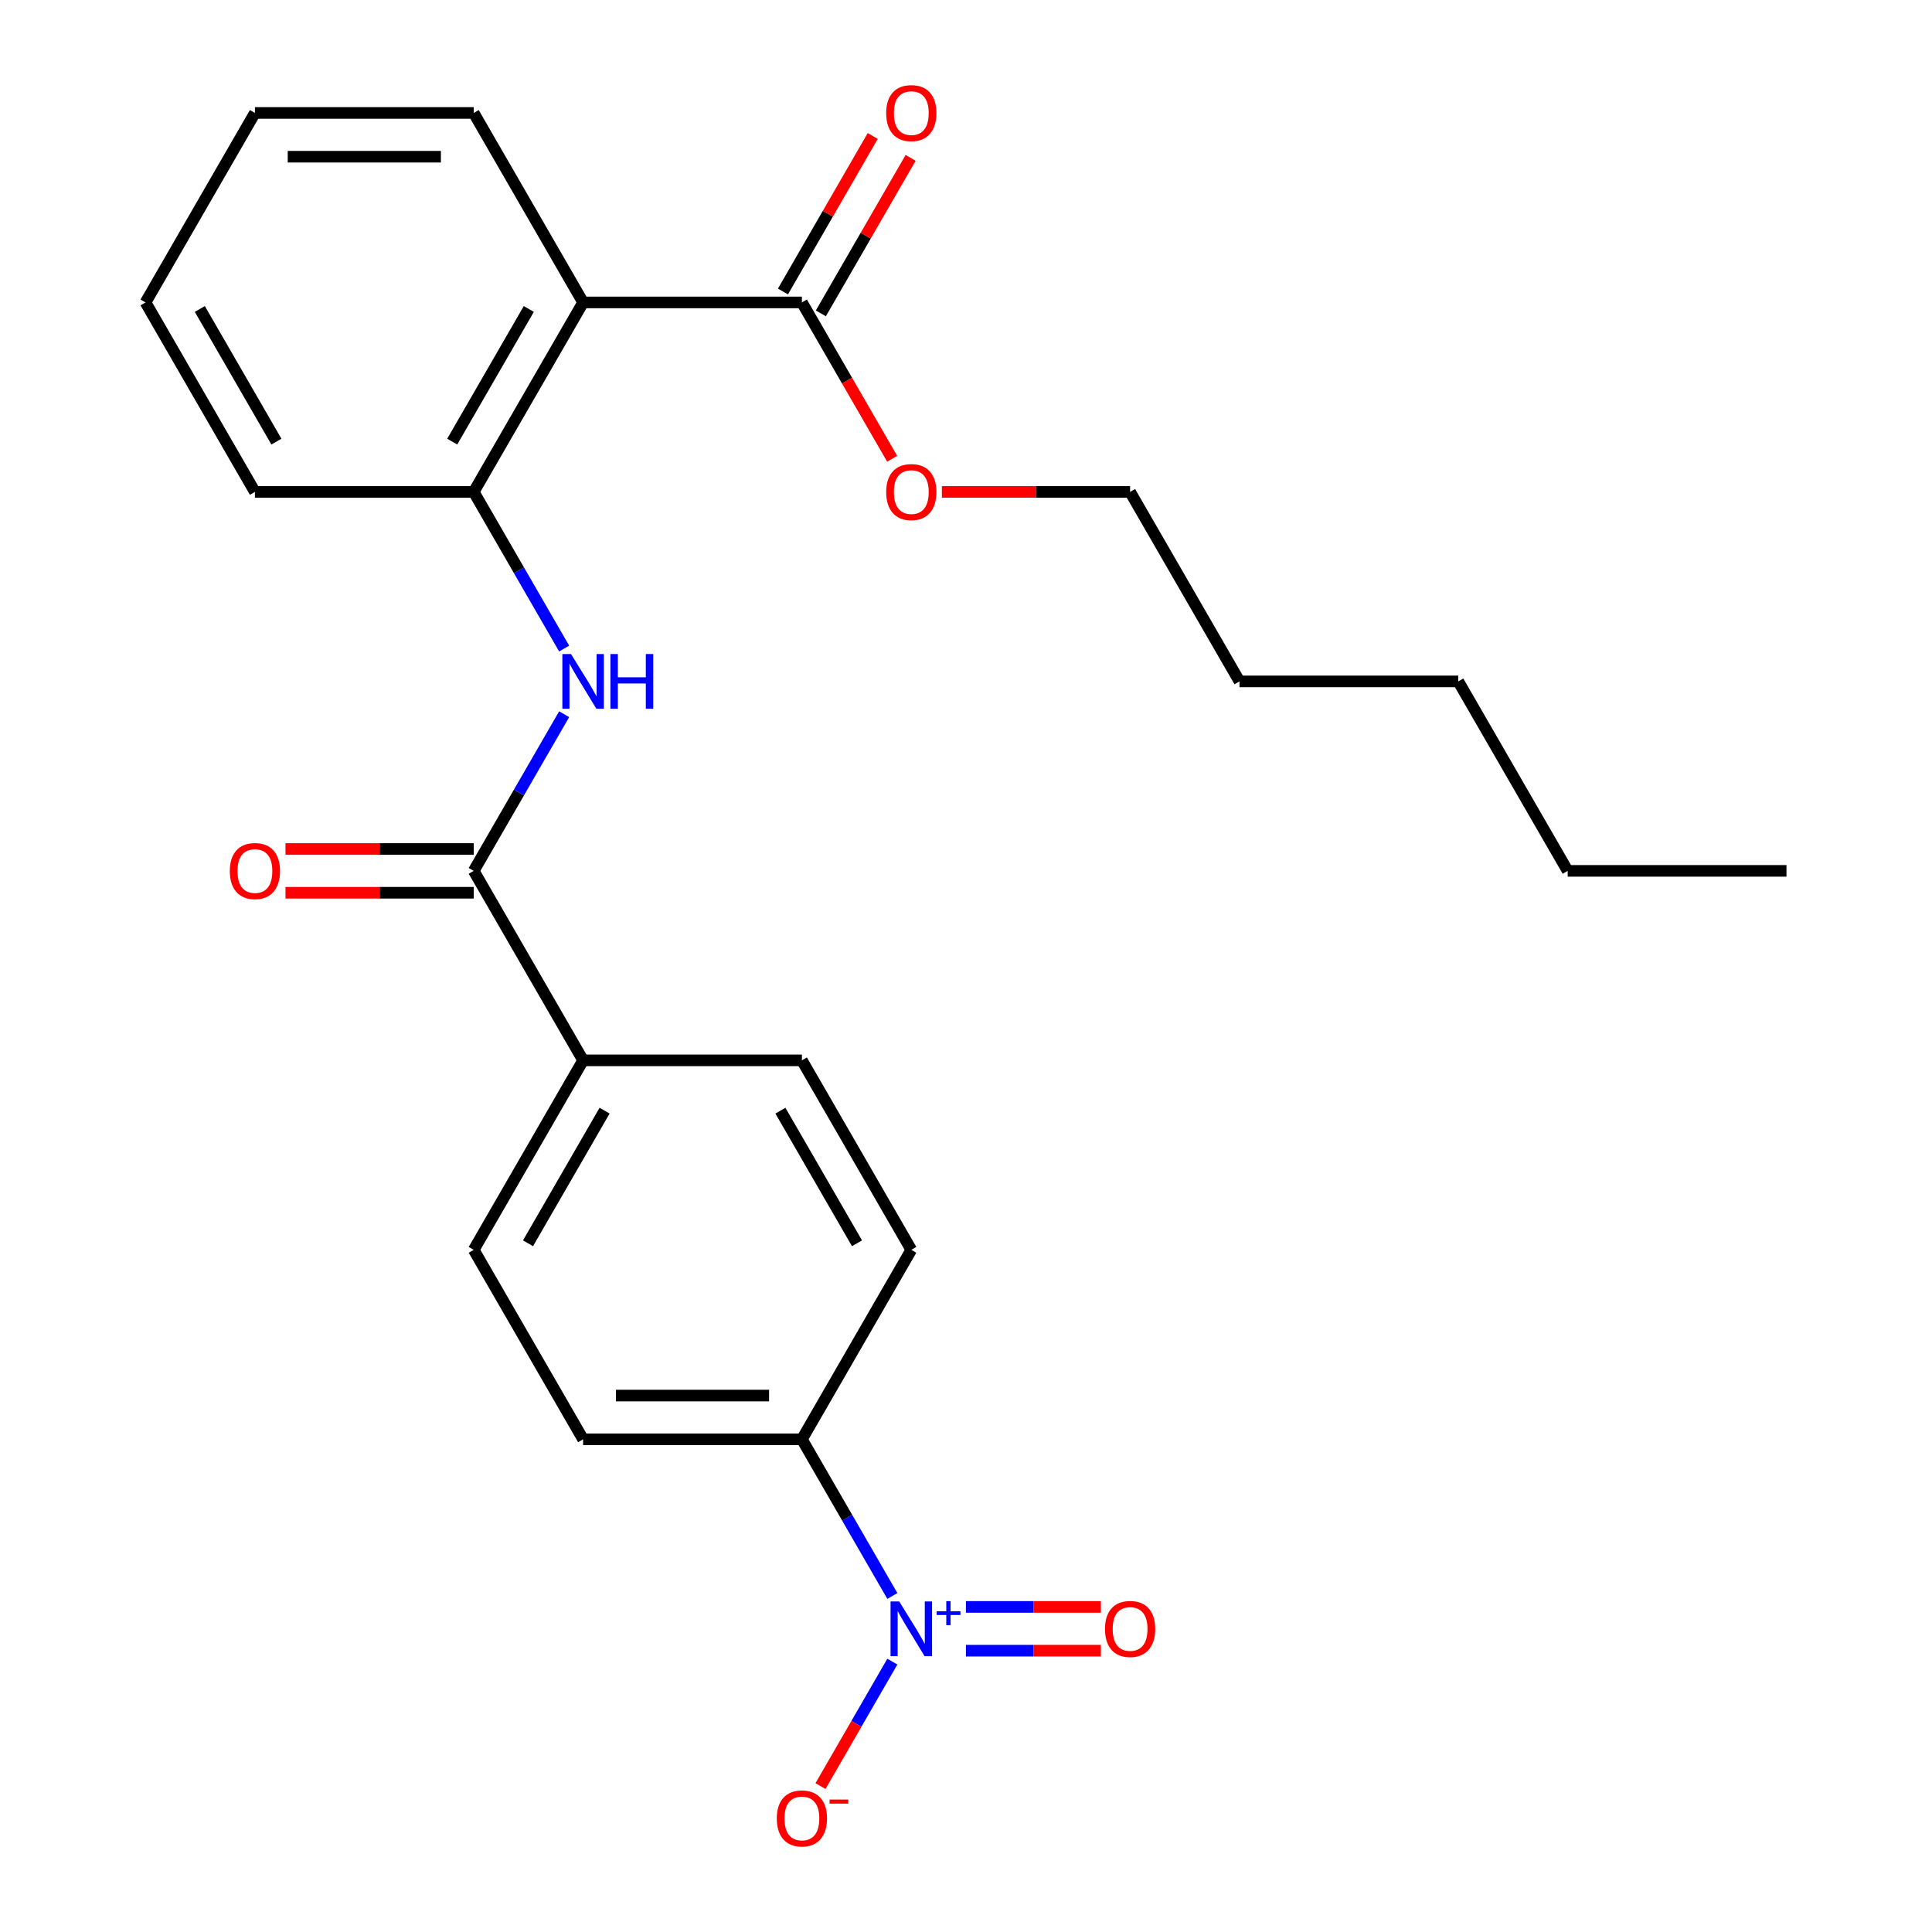 <?xml version='1.0' encoding='iso-8859-1'?>
<svg version='1.1' baseProfile='full'
              xmlns='http://www.w3.org/2000/svg'
                      xmlns:rdkit='http://www.rdkit.org/xml'
                      xmlns:xlink='http://www.w3.org/1999/xlink'
                  xml:space='preserve'
width='1000px' height='1000px' viewBox='0 0 1000 1000'>
<!-- END OF HEADER -->
<rect style='opacity:1.0;fill:#FFFFFF;stroke:none' width='1000' height='1000' x='0' y='0'> </rect>
<path class='bond-5' d='M 461.878,826.072 L 438.471,785.53' style='fill:none;fill-rule:evenodd;stroke:#0000FF;stroke-width:6px;stroke-linecap:butt;stroke-linejoin:miter;stroke-opacity:1' />
<path class='bond-5' d='M 438.471,785.53 L 415.064,744.988' style='fill:none;fill-rule:evenodd;stroke:#000000;stroke-width:6px;stroke-linecap:butt;stroke-linejoin:miter;stroke-opacity:1' />
<path class='bond-6' d='M 461.878,860.054 L 443.281,892.266' style='fill:none;fill-rule:evenodd;stroke:#0000FF;stroke-width:6px;stroke-linecap:butt;stroke-linejoin:miter;stroke-opacity:1' />
<path class='bond-6' d='M 443.281,892.266 L 424.683,924.478' style='fill:none;fill-rule:evenodd;stroke:#FF0000;stroke-width:6px;stroke-linecap:butt;stroke-linejoin:miter;stroke-opacity:1' />
<path class='bond-8' d='M 499.964,854.388 L 534.888,854.388' style='fill:none;fill-rule:evenodd;stroke:#0000FF;stroke-width:6px;stroke-linecap:butt;stroke-linejoin:miter;stroke-opacity:1' />
<path class='bond-8' d='M 534.888,854.388 L 569.811,854.388' style='fill:none;fill-rule:evenodd;stroke:#FF0000;stroke-width:6px;stroke-linecap:butt;stroke-linejoin:miter;stroke-opacity:1' />
<path class='bond-8' d='M 499.964,831.738 L 534.888,831.738' style='fill:none;fill-rule:evenodd;stroke:#0000FF;stroke-width:6px;stroke-linecap:butt;stroke-linejoin:miter;stroke-opacity:1' />
<path class='bond-8' d='M 534.888,831.738 L 569.811,831.738' style='fill:none;fill-rule:evenodd;stroke:#FF0000;stroke-width:6px;stroke-linecap:butt;stroke-linejoin:miter;stroke-opacity:1' />
<path class='bond-0' d='M 301.817,156.537 L 245.193,254.612' style='fill:none;fill-rule:evenodd;stroke:#000000;stroke-width:6px;stroke-linecap:butt;stroke-linejoin:miter;stroke-opacity:1' />
<path class='bond-0' d='M 273.708,159.924 L 234.072,228.576' style='fill:none;fill-rule:evenodd;stroke:#000000;stroke-width:6px;stroke-linecap:butt;stroke-linejoin:miter;stroke-opacity:1' />
<path class='bond-4' d='M 301.817,156.537 L 415.064,156.537' style='fill:none;fill-rule:evenodd;stroke:#000000;stroke-width:6px;stroke-linecap:butt;stroke-linejoin:miter;stroke-opacity:1' />
<path class='bond-16' d='M 301.817,156.537 L 245.193,58.462' style='fill:none;fill-rule:evenodd;stroke:#000000;stroke-width:6px;stroke-linecap:butt;stroke-linejoin:miter;stroke-opacity:1' />
<path class='bond-1' d='M 245.193,450.763 L 301.817,548.838' style='fill:none;fill-rule:evenodd;stroke:#000000;stroke-width:6px;stroke-linecap:butt;stroke-linejoin:miter;stroke-opacity:1' />
<path class='bond-2' d='M 245.193,450.763 L 268.6,410.221' style='fill:none;fill-rule:evenodd;stroke:#000000;stroke-width:6px;stroke-linecap:butt;stroke-linejoin:miter;stroke-opacity:1' />
<path class='bond-2' d='M 268.6,410.221 L 292.007,369.679' style='fill:none;fill-rule:evenodd;stroke:#0000FF;stroke-width:6px;stroke-linecap:butt;stroke-linejoin:miter;stroke-opacity:1' />
<path class='bond-9' d='M 245.193,439.438 L 196.485,439.438' style='fill:none;fill-rule:evenodd;stroke:#000000;stroke-width:6px;stroke-linecap:butt;stroke-linejoin:miter;stroke-opacity:1' />
<path class='bond-9' d='M 196.485,439.438 L 147.777,439.438' style='fill:none;fill-rule:evenodd;stroke:#FF0000;stroke-width:6px;stroke-linecap:butt;stroke-linejoin:miter;stroke-opacity:1' />
<path class='bond-9' d='M 245.193,462.087 L 196.485,462.087' style='fill:none;fill-rule:evenodd;stroke:#000000;stroke-width:6px;stroke-linecap:butt;stroke-linejoin:miter;stroke-opacity:1' />
<path class='bond-9' d='M 196.485,462.087 L 147.777,462.087' style='fill:none;fill-rule:evenodd;stroke:#FF0000;stroke-width:6px;stroke-linecap:butt;stroke-linejoin:miter;stroke-opacity:1' />
<path class='bond-3' d='M 292.007,335.696 L 268.6,295.154' style='fill:none;fill-rule:evenodd;stroke:#0000FF;stroke-width:6px;stroke-linecap:butt;stroke-linejoin:miter;stroke-opacity:1' />
<path class='bond-3' d='M 268.6,295.154 L 245.193,254.612' style='fill:none;fill-rule:evenodd;stroke:#000000;stroke-width:6px;stroke-linecap:butt;stroke-linejoin:miter;stroke-opacity:1' />
<path class='bond-17' d='M 245.193,254.612 L 131.946,254.612' style='fill:none;fill-rule:evenodd;stroke:#000000;stroke-width:6px;stroke-linecap:butt;stroke-linejoin:miter;stroke-opacity:1' />
<path class='bond-10' d='M 424.872,162.2 L 448.106,121.958' style='fill:none;fill-rule:evenodd;stroke:#000000;stroke-width:6px;stroke-linecap:butt;stroke-linejoin:miter;stroke-opacity:1' />
<path class='bond-10' d='M 448.106,121.958 L 471.339,81.716' style='fill:none;fill-rule:evenodd;stroke:#FF0000;stroke-width:6px;stroke-linecap:butt;stroke-linejoin:miter;stroke-opacity:1' />
<path class='bond-10' d='M 405.257,150.875 L 428.491,110.633' style='fill:none;fill-rule:evenodd;stroke:#000000;stroke-width:6px;stroke-linecap:butt;stroke-linejoin:miter;stroke-opacity:1' />
<path class='bond-10' d='M 428.491,110.633 L 451.724,70.391' style='fill:none;fill-rule:evenodd;stroke:#FF0000;stroke-width:6px;stroke-linecap:butt;stroke-linejoin:miter;stroke-opacity:1' />
<path class='bond-15' d='M 415.064,156.537 L 438.425,196.999' style='fill:none;fill-rule:evenodd;stroke:#000000;stroke-width:6px;stroke-linecap:butt;stroke-linejoin:miter;stroke-opacity:1' />
<path class='bond-15' d='M 438.425,196.999 L 461.786,237.461' style='fill:none;fill-rule:evenodd;stroke:#FF0000;stroke-width:6px;stroke-linecap:butt;stroke-linejoin:miter;stroke-opacity:1' />
<path class='bond-11' d='M 415.064,744.988 L 301.817,744.988' style='fill:none;fill-rule:evenodd;stroke:#000000;stroke-width:6px;stroke-linecap:butt;stroke-linejoin:miter;stroke-opacity:1' />
<path class='bond-11' d='M 398.077,722.339 L 318.804,722.339' style='fill:none;fill-rule:evenodd;stroke:#000000;stroke-width:6px;stroke-linecap:butt;stroke-linejoin:miter;stroke-opacity:1' />
<path class='bond-12' d='M 415.064,744.988 L 471.688,646.913' style='fill:none;fill-rule:evenodd;stroke:#000000;stroke-width:6px;stroke-linecap:butt;stroke-linejoin:miter;stroke-opacity:1' />
<path class='bond-7' d='M 301.817,548.838 L 415.064,548.838' style='fill:none;fill-rule:evenodd;stroke:#000000;stroke-width:6px;stroke-linecap:butt;stroke-linejoin:miter;stroke-opacity:1' />
<path class='bond-25' d='M 301.817,548.838 L 245.193,646.913' style='fill:none;fill-rule:evenodd;stroke:#000000;stroke-width:6px;stroke-linecap:butt;stroke-linejoin:miter;stroke-opacity:1' />
<path class='bond-25' d='M 312.938,574.874 L 273.302,643.526' style='fill:none;fill-rule:evenodd;stroke:#000000;stroke-width:6px;stroke-linecap:butt;stroke-linejoin:miter;stroke-opacity:1' />
<path class='bond-13' d='M 301.817,744.988 L 245.193,646.913' style='fill:none;fill-rule:evenodd;stroke:#000000;stroke-width:6px;stroke-linecap:butt;stroke-linejoin:miter;stroke-opacity:1' />
<path class='bond-14' d='M 471.688,646.913 L 415.064,548.838' style='fill:none;fill-rule:evenodd;stroke:#000000;stroke-width:6px;stroke-linecap:butt;stroke-linejoin:miter;stroke-opacity:1' />
<path class='bond-14' d='M 443.58,643.526 L 403.943,574.874' style='fill:none;fill-rule:evenodd;stroke:#000000;stroke-width:6px;stroke-linecap:butt;stroke-linejoin:miter;stroke-opacity:1' />
<path class='bond-18' d='M 487.519,254.612 L 536.227,254.612' style='fill:none;fill-rule:evenodd;stroke:#FF0000;stroke-width:6px;stroke-linecap:butt;stroke-linejoin:miter;stroke-opacity:1' />
<path class='bond-18' d='M 536.227,254.612 L 584.936,254.612' style='fill:none;fill-rule:evenodd;stroke:#000000;stroke-width:6px;stroke-linecap:butt;stroke-linejoin:miter;stroke-opacity:1' />
<path class='bond-26' d='M 245.193,58.462 L 131.946,58.462' style='fill:none;fill-rule:evenodd;stroke:#000000;stroke-width:6px;stroke-linecap:butt;stroke-linejoin:miter;stroke-opacity:1' />
<path class='bond-26' d='M 228.206,81.112 L 148.933,81.112' style='fill:none;fill-rule:evenodd;stroke:#000000;stroke-width:6px;stroke-linecap:butt;stroke-linejoin:miter;stroke-opacity:1' />
<path class='bond-23' d='M 131.946,254.612 L 75.322,156.537' style='fill:none;fill-rule:evenodd;stroke:#000000;stroke-width:6px;stroke-linecap:butt;stroke-linejoin:miter;stroke-opacity:1' />
<path class='bond-23' d='M 143.067,228.576 L 103.431,159.924' style='fill:none;fill-rule:evenodd;stroke:#000000;stroke-width:6px;stroke-linecap:butt;stroke-linejoin:miter;stroke-opacity:1' />
<path class='bond-19' d='M 584.936,254.612 L 641.559,352.687' style='fill:none;fill-rule:evenodd;stroke:#000000;stroke-width:6px;stroke-linecap:butt;stroke-linejoin:miter;stroke-opacity:1' />
<path class='bond-21' d='M 641.559,352.687 L 754.807,352.687' style='fill:none;fill-rule:evenodd;stroke:#000000;stroke-width:6px;stroke-linecap:butt;stroke-linejoin:miter;stroke-opacity:1' />
<path class='bond-20' d='M 811.43,450.763 L 754.807,352.687' style='fill:none;fill-rule:evenodd;stroke:#000000;stroke-width:6px;stroke-linecap:butt;stroke-linejoin:miter;stroke-opacity:1' />
<path class='bond-24' d='M 811.43,450.763 L 924.678,450.763' style='fill:none;fill-rule:evenodd;stroke:#000000;stroke-width:6px;stroke-linecap:butt;stroke-linejoin:miter;stroke-opacity:1' />
<path class='bond-22' d='M 131.946,58.462 L 75.322,156.537' style='fill:none;fill-rule:evenodd;stroke:#000000;stroke-width:6px;stroke-linecap:butt;stroke-linejoin:miter;stroke-opacity:1' />
<path  class='atom-0' d='M 465.428 828.903
L 474.708 843.903
Q 475.628 845.383, 477.108 848.063
Q 478.588 850.743, 478.668 850.903
L 478.668 828.903
L 482.428 828.903
L 482.428 857.223
L 478.548 857.223
L 468.588 840.823
Q 467.428 838.903, 466.188 836.703
Q 464.988 834.503, 464.628 833.823
L 464.628 857.223
L 460.948 857.223
L 460.948 828.903
L 465.428 828.903
' fill='#0000FF'/>
<path  class='atom-0' d='M 484.804 834.008
L 489.794 834.008
L 489.794 828.754
L 492.011 828.754
L 492.011 834.008
L 497.133 834.008
L 497.133 835.909
L 492.011 835.909
L 492.011 841.189
L 489.794 841.189
L 489.794 835.909
L 484.804 835.909
L 484.804 834.008
' fill='#0000FF'/>
<path  class='atom-3' d='M 295.557 338.527
L 304.837 353.527
Q 305.757 355.007, 307.237 357.687
Q 308.717 360.367, 308.797 360.527
L 308.797 338.527
L 312.557 338.527
L 312.557 366.847
L 308.677 366.847
L 298.717 350.447
Q 297.557 348.527, 296.317 346.327
Q 295.117 344.127, 294.757 343.447
L 294.757 366.847
L 291.077 366.847
L 291.077 338.527
L 295.557 338.527
' fill='#0000FF'/>
<path  class='atom-3' d='M 315.957 338.527
L 319.797 338.527
L 319.797 350.567
L 334.277 350.567
L 334.277 338.527
L 338.117 338.527
L 338.117 366.847
L 334.277 366.847
L 334.277 353.767
L 319.797 353.767
L 319.797 366.847
L 315.957 366.847
L 315.957 338.527
' fill='#0000FF'/>
<path  class='atom-7' d='M 402.064 941.218
Q 402.064 934.418, 405.424 930.618
Q 408.784 926.818, 415.064 926.818
Q 421.344 926.818, 424.704 930.618
Q 428.064 934.418, 428.064 941.218
Q 428.064 948.098, 424.664 952.018
Q 421.264 955.898, 415.064 955.898
Q 408.824 955.898, 405.424 952.018
Q 402.064 948.138, 402.064 941.218
M 415.064 952.698
Q 419.384 952.698, 421.704 949.818
Q 424.064 946.898, 424.064 941.218
Q 424.064 935.658, 421.704 932.858
Q 419.384 930.018, 415.064 930.018
Q 410.744 930.018, 408.384 932.818
Q 406.064 935.618, 406.064 941.218
Q 406.064 946.938, 408.384 949.818
Q 410.744 952.698, 415.064 952.698
' fill='#FF0000'/>
<path  class='atom-7' d='M 429.384 931.441
L 439.073 931.441
L 439.073 933.553
L 429.384 933.553
L 429.384 931.441
' fill='#FF0000'/>
<path  class='atom-9' d='M 571.936 843.143
Q 571.936 836.343, 575.296 832.543
Q 578.656 828.743, 584.936 828.743
Q 591.216 828.743, 594.576 832.543
Q 597.936 836.343, 597.936 843.143
Q 597.936 850.023, 594.536 853.943
Q 591.136 857.823, 584.936 857.823
Q 578.696 857.823, 575.296 853.943
Q 571.936 850.063, 571.936 843.143
M 584.936 854.623
Q 589.256 854.623, 591.576 851.743
Q 593.936 848.823, 593.936 843.143
Q 593.936 837.583, 591.576 834.783
Q 589.256 831.943, 584.936 831.943
Q 580.616 831.943, 578.256 834.743
Q 575.936 837.543, 575.936 843.143
Q 575.936 848.863, 578.256 851.743
Q 580.616 854.623, 584.936 854.623
' fill='#FF0000'/>
<path  class='atom-10' d='M 118.946 450.843
Q 118.946 444.043, 122.306 440.243
Q 125.666 436.443, 131.946 436.443
Q 138.226 436.443, 141.586 440.243
Q 144.946 444.043, 144.946 450.843
Q 144.946 457.723, 141.546 461.643
Q 138.146 465.523, 131.946 465.523
Q 125.706 465.523, 122.306 461.643
Q 118.946 457.763, 118.946 450.843
M 131.946 462.323
Q 136.266 462.323, 138.586 459.443
Q 140.946 456.523, 140.946 450.843
Q 140.946 445.283, 138.586 442.483
Q 136.266 439.643, 131.946 439.643
Q 127.626 439.643, 125.266 442.443
Q 122.946 445.243, 122.946 450.843
Q 122.946 456.563, 125.266 459.443
Q 127.626 462.323, 131.946 462.323
' fill='#FF0000'/>
<path  class='atom-11' d='M 458.688 58.542
Q 458.688 51.742, 462.048 47.942
Q 465.408 44.142, 471.688 44.142
Q 477.968 44.142, 481.328 47.942
Q 484.688 51.742, 484.688 58.542
Q 484.688 65.422, 481.288 69.342
Q 477.888 73.222, 471.688 73.222
Q 465.448 73.222, 462.048 69.342
Q 458.688 65.462, 458.688 58.542
M 471.688 70.022
Q 476.008 70.022, 478.328 67.142
Q 480.688 64.222, 480.688 58.542
Q 480.688 52.982, 478.328 50.182
Q 476.008 47.342, 471.688 47.342
Q 467.368 47.342, 465.008 50.142
Q 462.688 52.942, 462.688 58.542
Q 462.688 64.262, 465.008 67.142
Q 467.368 70.022, 471.688 70.022
' fill='#FF0000'/>
<path  class='atom-16' d='M 458.688 254.692
Q 458.688 247.892, 462.048 244.092
Q 465.408 240.292, 471.688 240.292
Q 477.968 240.292, 481.328 244.092
Q 484.688 247.892, 484.688 254.692
Q 484.688 261.572, 481.288 265.492
Q 477.888 269.372, 471.688 269.372
Q 465.448 269.372, 462.048 265.492
Q 458.688 261.612, 458.688 254.692
M 471.688 266.172
Q 476.008 266.172, 478.328 263.292
Q 480.688 260.372, 480.688 254.692
Q 480.688 249.132, 478.328 246.332
Q 476.008 243.492, 471.688 243.492
Q 467.368 243.492, 465.008 246.292
Q 462.688 249.092, 462.688 254.692
Q 462.688 260.412, 465.008 263.292
Q 467.368 266.172, 471.688 266.172
' fill='#FF0000'/>
</svg>
